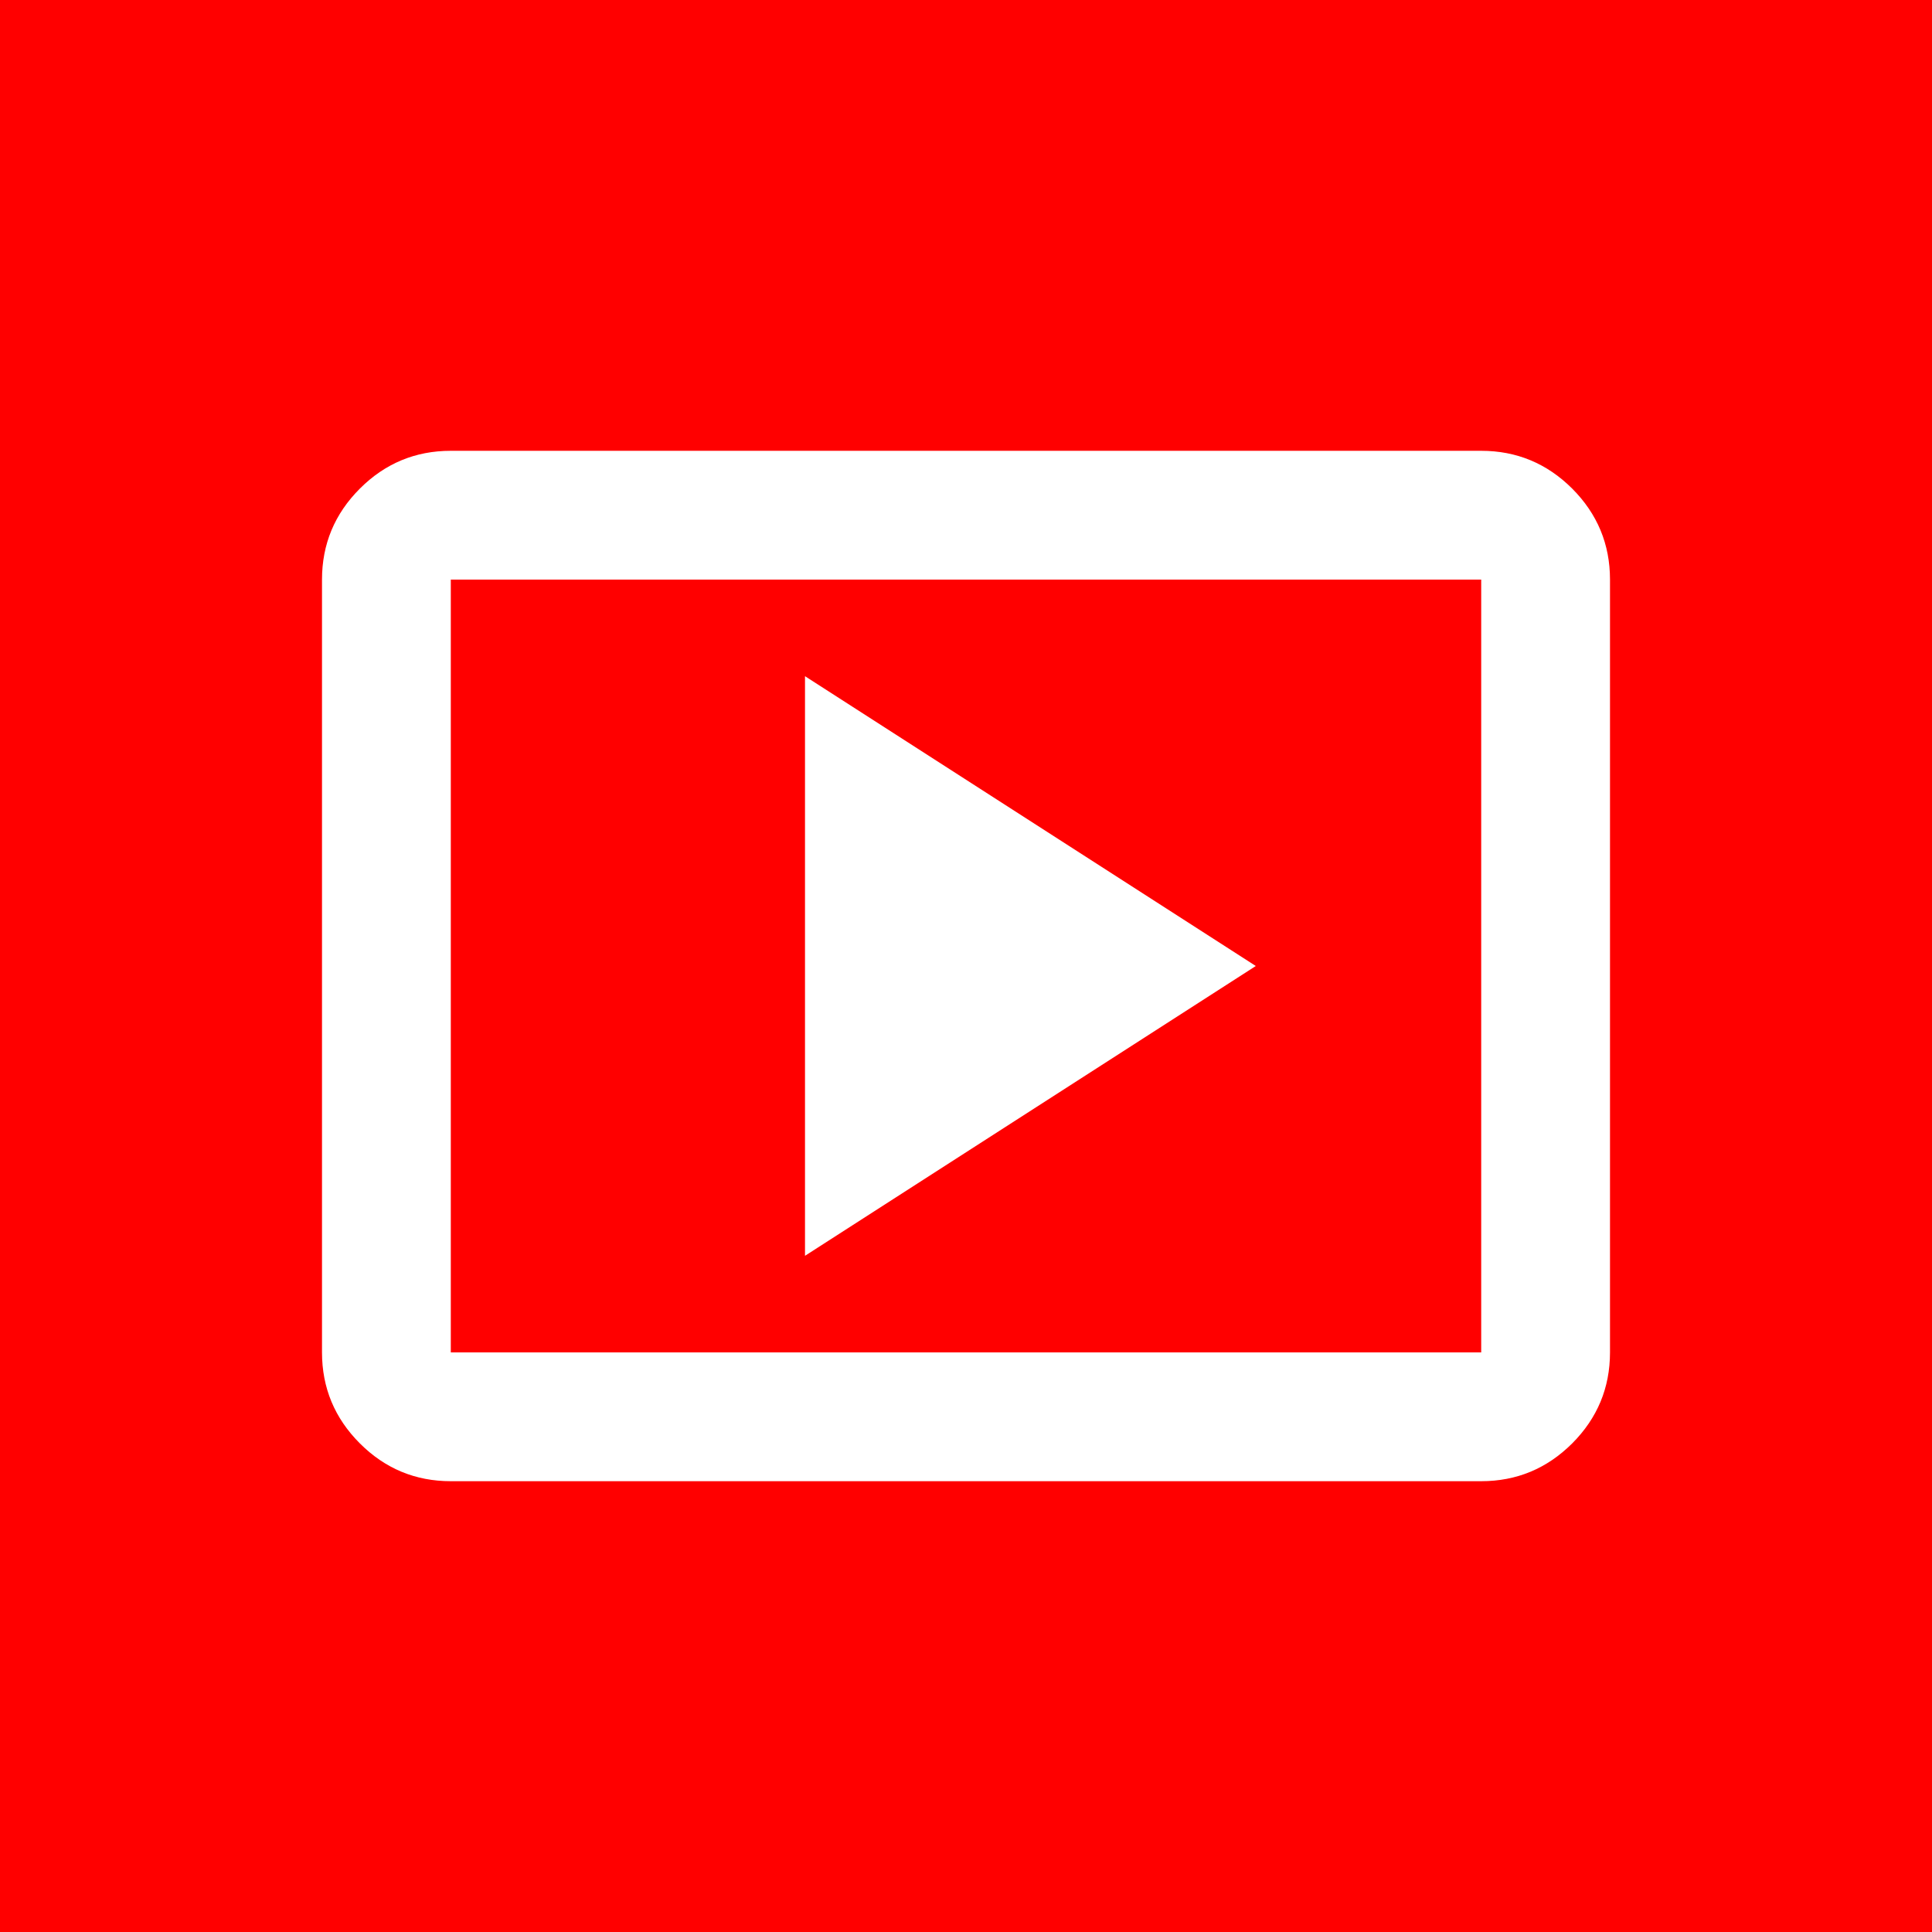 <?xml version="1.0" encoding="UTF-8" standalone="no"?>
<!DOCTYPE svg PUBLIC "-//W3C//DTD SVG 1.1//EN" "http://www.w3.org/Graphics/SVG/1.1/DTD/svg11.dtd">
<svg width="100%" height="100%" viewBox="0 0 7500 7500" version="1.1" xmlns="http://www.w3.org/2000/svg" xmlns:xlink="http://www.w3.org/1999/xlink" xml:space="preserve" xmlns:serif="http://www.serif.com/" style="fill-rule:evenodd;clip-rule:evenodd;stroke-linejoin:round;stroke-miterlimit:2;">
    <rect x="0" y="-0" width="7500" height="7500" style="fill:rgb(255,0,0);"/>
    <rect id="アートボード1" x="-0" y="0" width="7500" height="7500" style="fill:none;"/>
    <g transform="matrix(250,0,0,250,750,750)">
        <path d="M9.5,16.5L16.5,12L9.5,7.5L9.5,16.5ZM4,20C3.45,20 2.979,19.804 2.588,19.413C2.196,19.021 2,18.55 2,18L2,6C2,5.45 2.196,4.979 2.588,4.587C2.979,4.196 3.45,4 4,4L20,4C20.55,4 21.021,4.196 21.413,4.587C21.804,4.979 22,5.45 22,6L22,18C22,18.55 21.804,19.021 21.413,19.413C21.021,19.804 20.55,20 20,20L4,20ZM4,18L20,18L20,6L4,6L4,18ZM4,18L4,6L4,18Z" style="fill:white;fill-rule:nonzero;"/>
    </g>
</svg>
